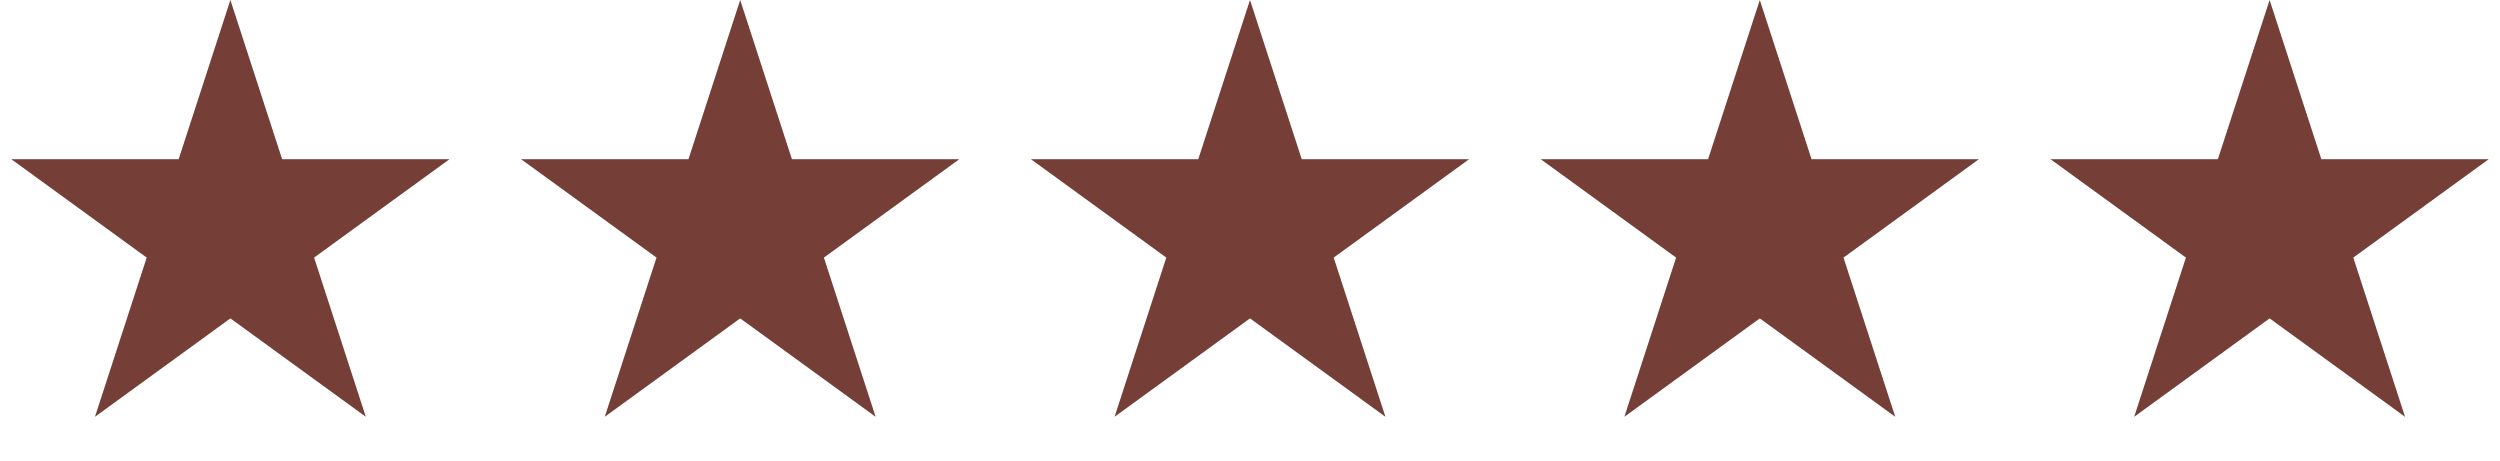 <svg width="255" height="47" viewBox="0 0 255 47" fill="none" xmlns="http://www.w3.org/2000/svg">
<path d="M179.5 0L184.776 16.238H201.85L188.037 26.274L193.313 42.512L179.5 32.476L165.687 42.512L170.963 26.274L157.15 16.238H174.224L179.5 0Z" fill="#753F37"/>
<path d="M231.5 0L236.776 16.238H253.85L240.037 26.274L245.313 42.512L231.5 32.476L217.687 42.512L222.963 26.274L209.15 16.238H226.224L231.5 0Z" fill="#753F37"/>
<path d="M127.5 0L132.776 16.238H149.85L136.037 26.274L141.313 42.512L127.5 32.476L113.687 42.512L118.963 26.274L105.15 16.238H122.224L127.5 0Z" fill="#753F37"/>
<path d="M75.5 0L80.776 16.238H97.85L84.037 26.274L89.313 42.512L75.5 32.476L61.687 42.512L66.963 26.274L53.15 16.238H70.224L75.5 0Z" fill="#753F37"/>
<path d="M23.5 0L28.776 16.238H45.85L32.037 26.274L37.313 42.512L23.5 32.476L9.687 42.512L14.963 26.274L1.15 16.238H18.224L23.5 0Z" fill="#753F37"/>
</svg>
